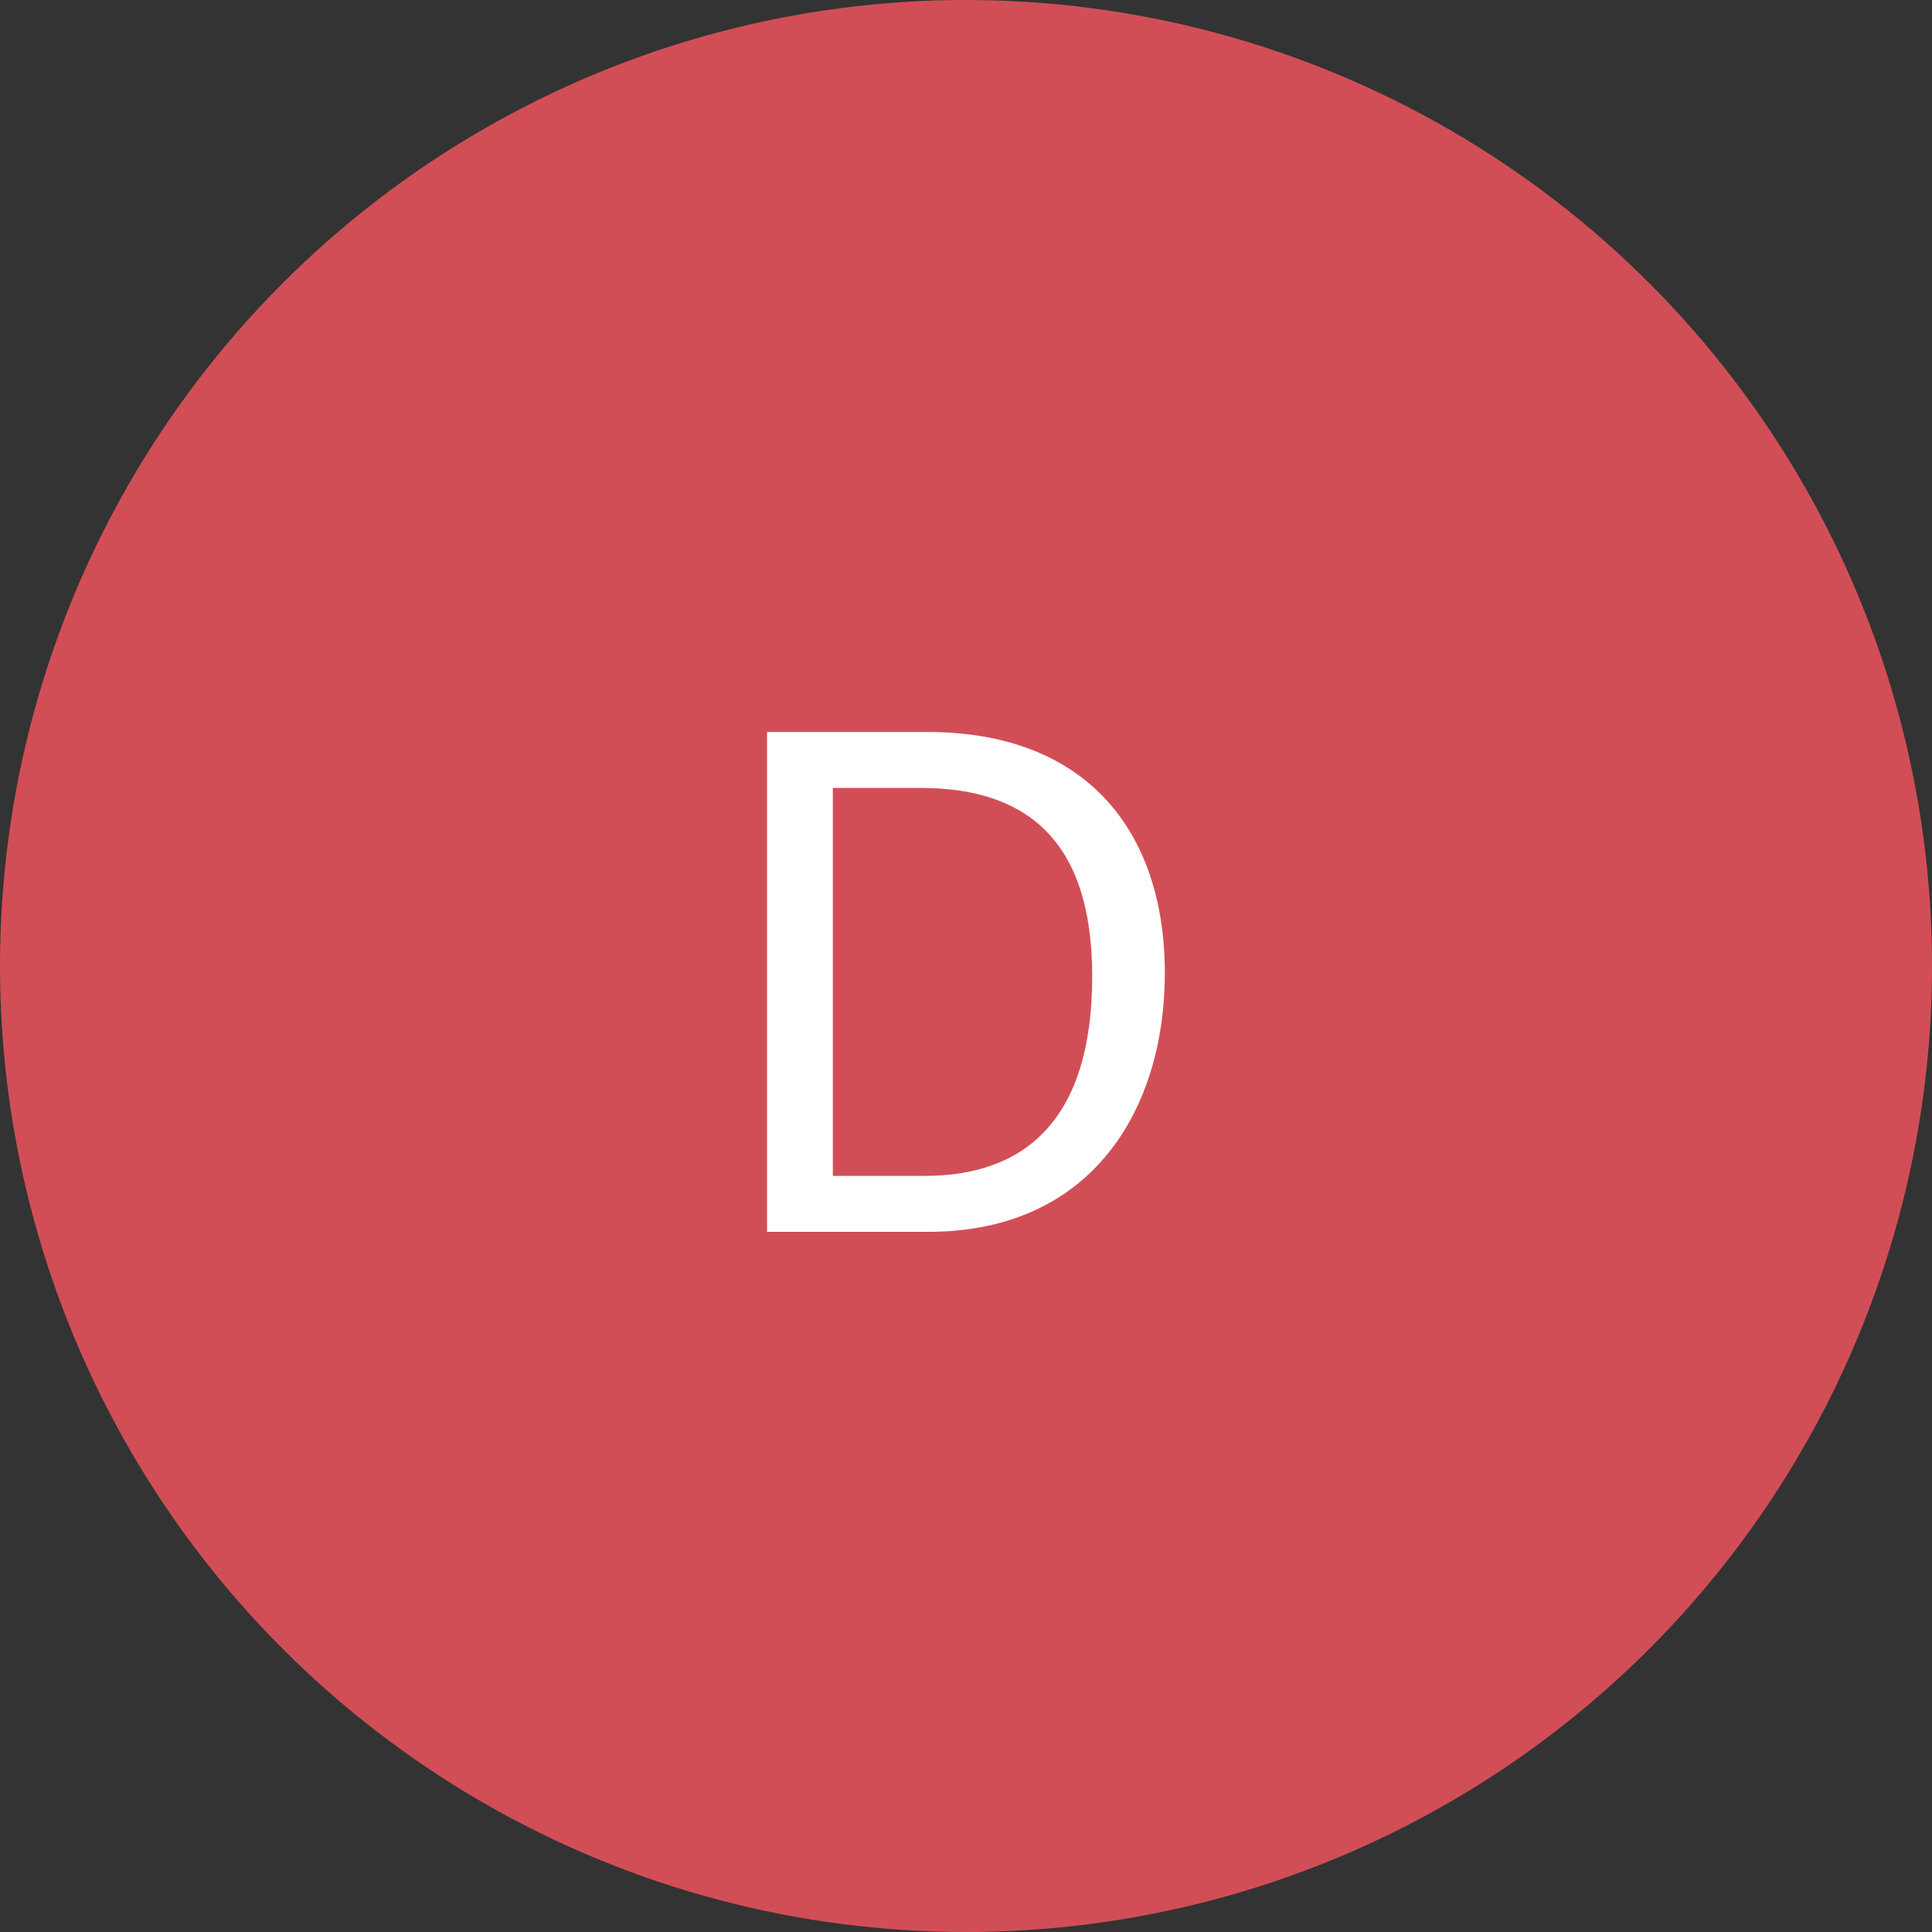 <?xml version="1.0" encoding="utf-8"?>
<!-- Generator: Adobe Illustrator 16.0.0, SVG Export Plug-In . SVG Version: 6.00 Build 0)  -->
<!DOCTYPE svg PUBLIC "-//W3C//DTD SVG 1.1//EN" "http://www.w3.org/Graphics/SVG/1.1/DTD/svg11.dtd">
<svg version="1.1" id="Layer_1" xmlns:x="http://ns.adobe.com/Extensibility/1.0/" xmlns:i="http://ns.adobe.com/AdobeIllustrator/10.0/" xmlns:graph="http://ns.adobe.com/Graphs/1.0/"
	 xmlns="http://www.w3.org/2000/svg" xmlns:xlink="http://www.w3.org/1999/xlink" xmlns:a="http://ns.adobe.com/AdobeSVGViewerExtensions/3.0/"
	 x="0px" y="0px" width="95px" height="95px" viewBox="0 0 95 95" enable-background="new 0 0 95 95" xml:space="preserve">
<rect x="0" y="0" width="95" height="95" fill="#333333" stroke="none"/>
<g>
</g>
<g>
	<circle fill="#D24E57" cx="47.5" cy="47.5" r="47.5"/>
	<g>
		<path fill="#FFFFFF" d="M37.716,35.993H45.6c7.884,0,11.677,4.945,11.677,11.862c0,6.582-3.496,12.717-11.639,12.717h-7.921
			V35.993z M45.488,57.82c4.834,0,8.218-2.677,8.218-9.816c0-6.842-3.384-9.26-8.441-9.26h-4.313V57.82H45.488z"/>
	</g>
</g>
</svg>
